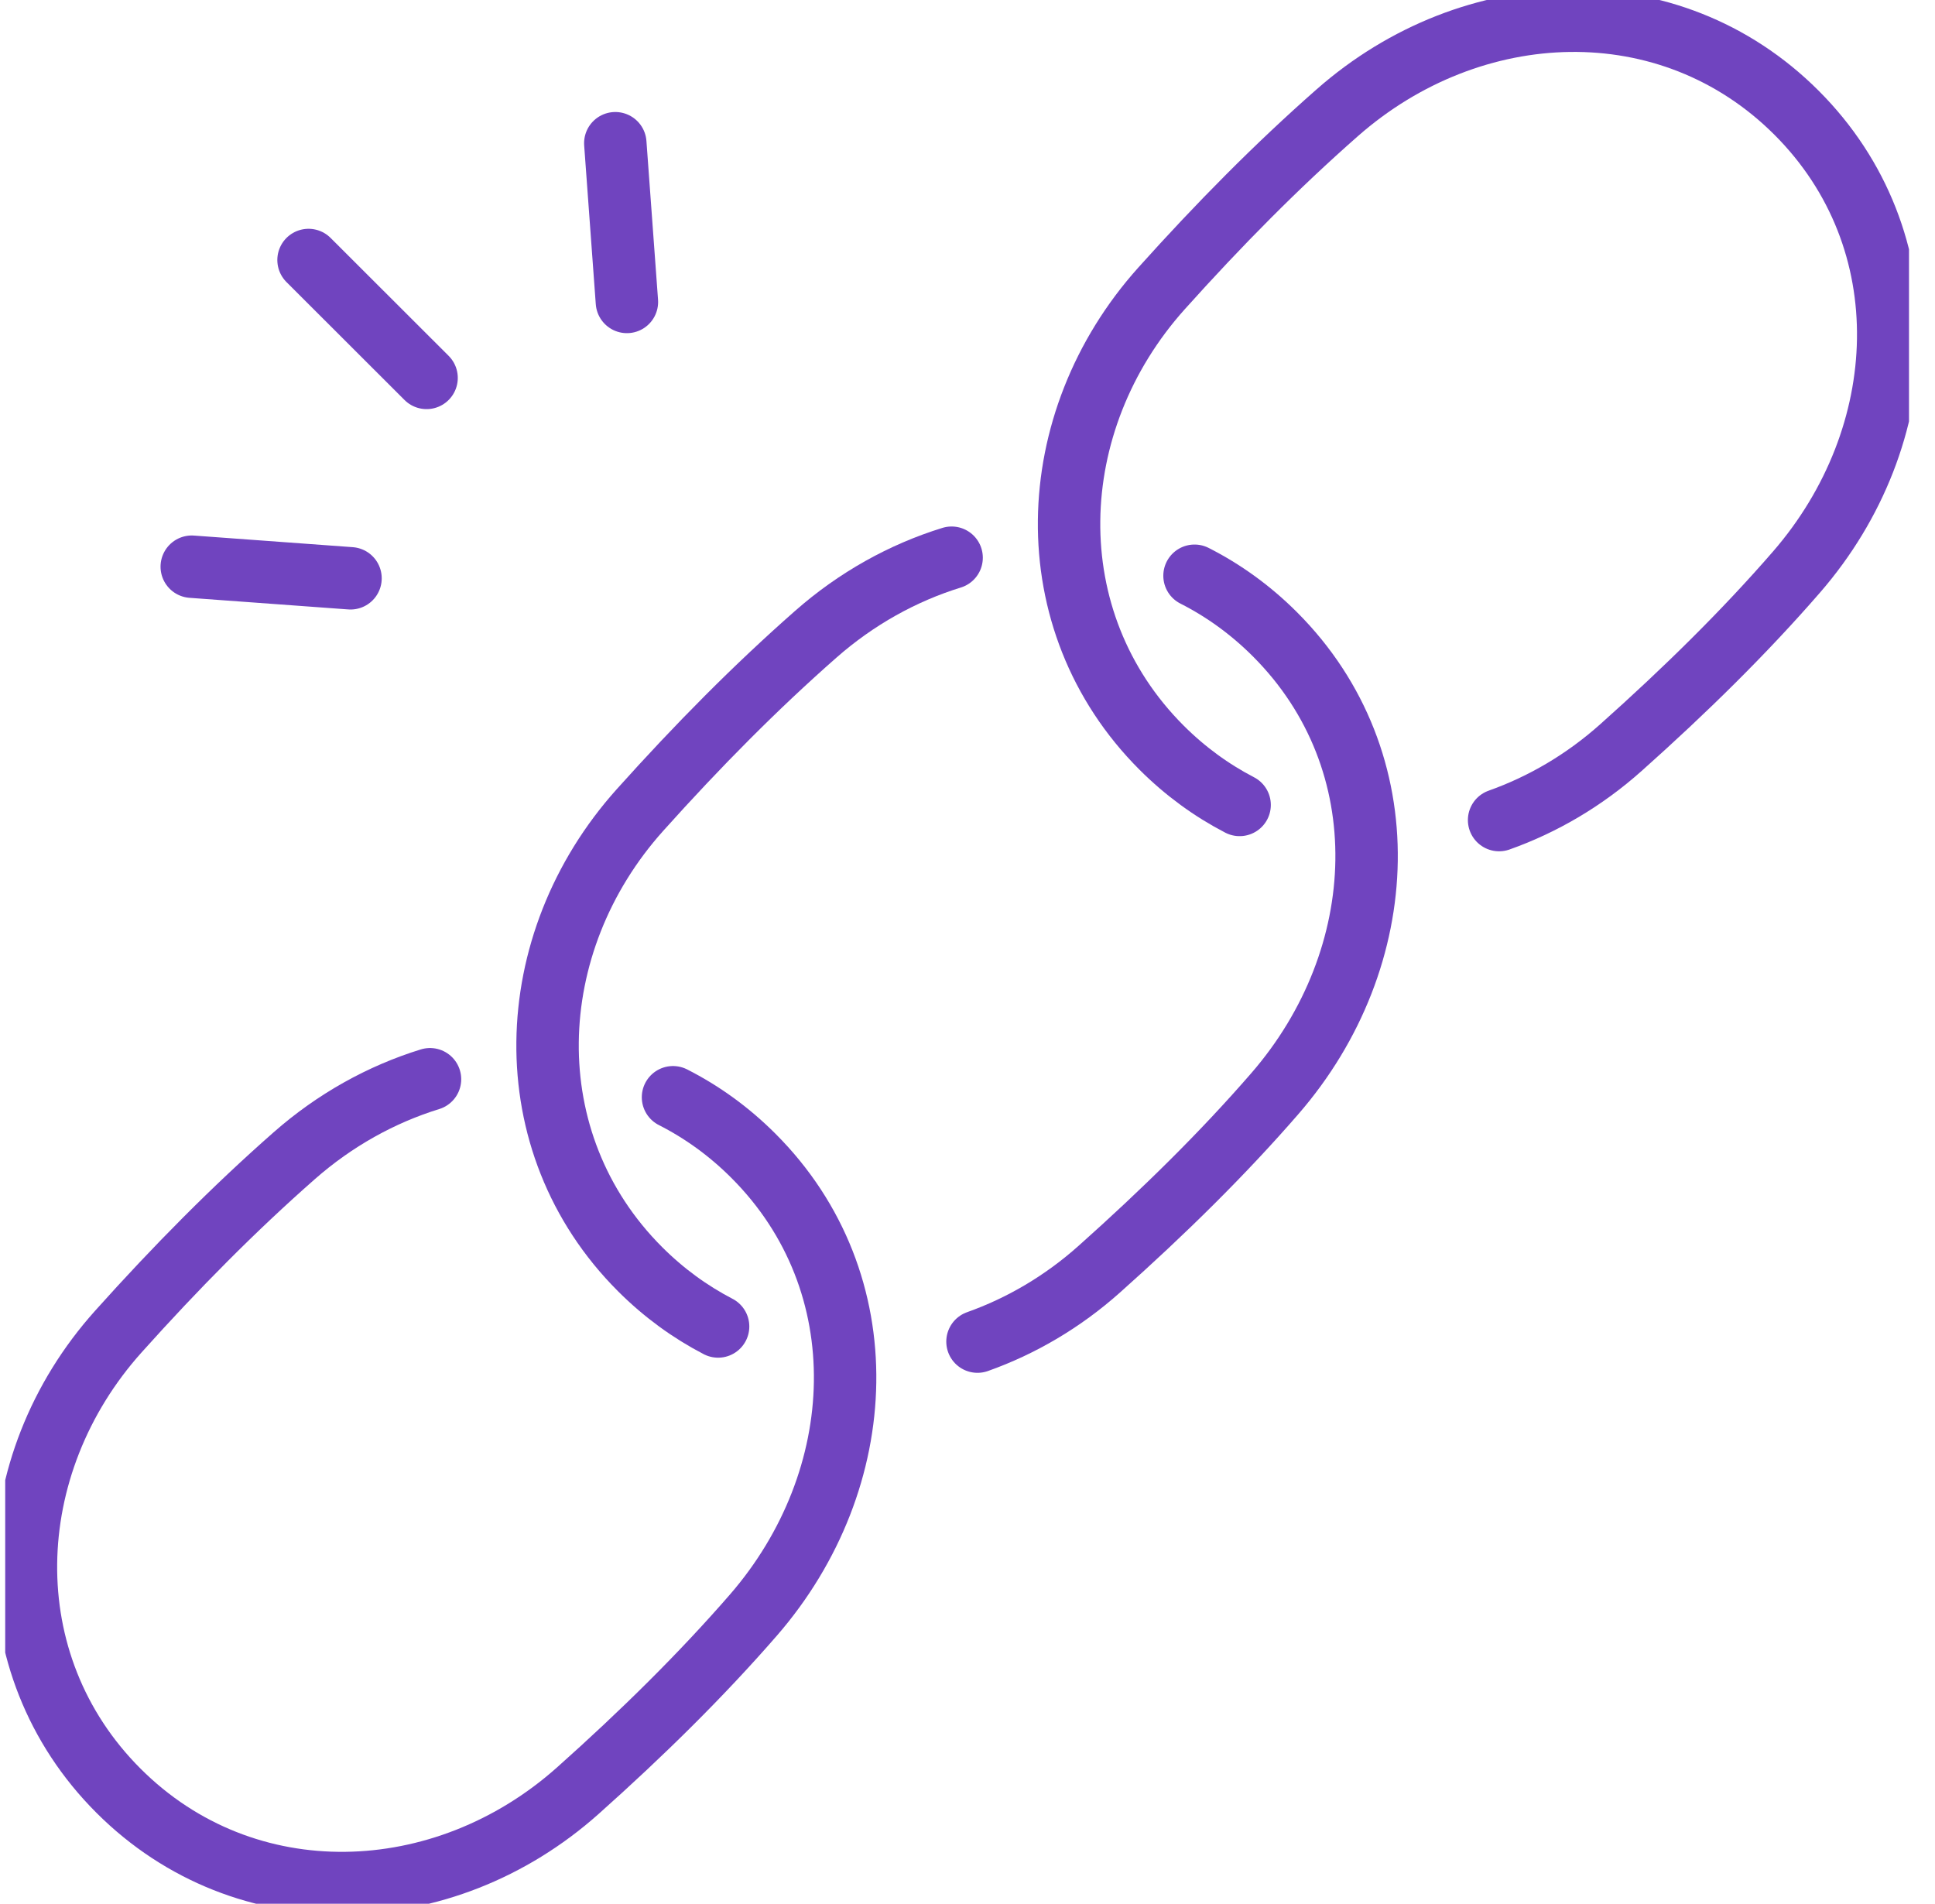 <svg xmlns="http://www.w3.org/2000/svg" width="62" height="61" viewBox="0 0 62 61" fill="none"><g clip-path="url(#clip0_11_2275)"><path d="M13.668 12.109L9.886 8.331" stroke="#7044BF" stroke-width="2" stroke-linecap="round" stroke-linejoin="round"></path><path d="M20.087 9.675L19.715 4.589" stroke="#7044BF" stroke-width="2" stroke-linecap="round" stroke-linejoin="round"></path><path d="M11.231 18.53L6.144 18.158" stroke="#7044BF" stroke-width="2" stroke-linecap="round" stroke-linejoin="round"></path><path d="M48.033 26.277C49.428 25.782 50.76 25.005 51.935 23.956C53.994 22.12 55.897 20.25 57.564 18.328C61.329 13.988 61.628 7.677 57.564 3.613C53.499 -0.451 47.16 -0.186 42.847 3.613C40.921 5.306 39.068 7.179 37.218 9.24C33.38 13.517 33.154 19.892 37.218 23.956C37.979 24.716 38.822 25.327 39.719 25.792" stroke="#7044BF" stroke-width="2" stroke-linecap="round" stroke-linejoin="round"></path><path d="M30.491 17.87C28.933 18.351 27.442 19.175 26.137 20.324C24.211 22.017 22.358 23.89 20.509 25.951C16.67 30.228 16.444 36.603 20.509 40.667C21.269 41.427 22.113 42.038 23.009 42.503" stroke="#7044BF" stroke-width="2" stroke-linecap="round" stroke-linejoin="round"></path><path d="M31.32 42.988C32.715 42.493 34.047 41.716 35.222 40.667C37.281 38.831 39.184 36.961 40.85 35.039C44.616 30.699 44.915 24.387 40.85 20.323C40.067 19.54 39.197 18.916 38.274 18.448" stroke="#7044BF" stroke-width="2" stroke-linecap="round" stroke-linejoin="round"></path><path d="M13.778 34.581C12.22 35.062 10.729 35.886 9.424 37.035C7.498 38.728 5.645 40.6 3.796 42.662C-0.043 46.939 -0.269 53.314 3.796 57.378C7.86 61.442 14.223 61.203 18.513 57.378C20.572 55.542 22.471 53.672 24.141 51.75C27.907 47.41 28.206 41.099 24.141 37.035C23.358 36.251 22.488 35.627 21.564 35.158" stroke="#7044BF" stroke-width="2" stroke-linecap="round" stroke-linejoin="round"></path></g><defs><clipPath id="clip0_11_2275"><rect width="61" height="61" fill="white" transform="translate(0.167)"></rect></clipPath></defs></svg>